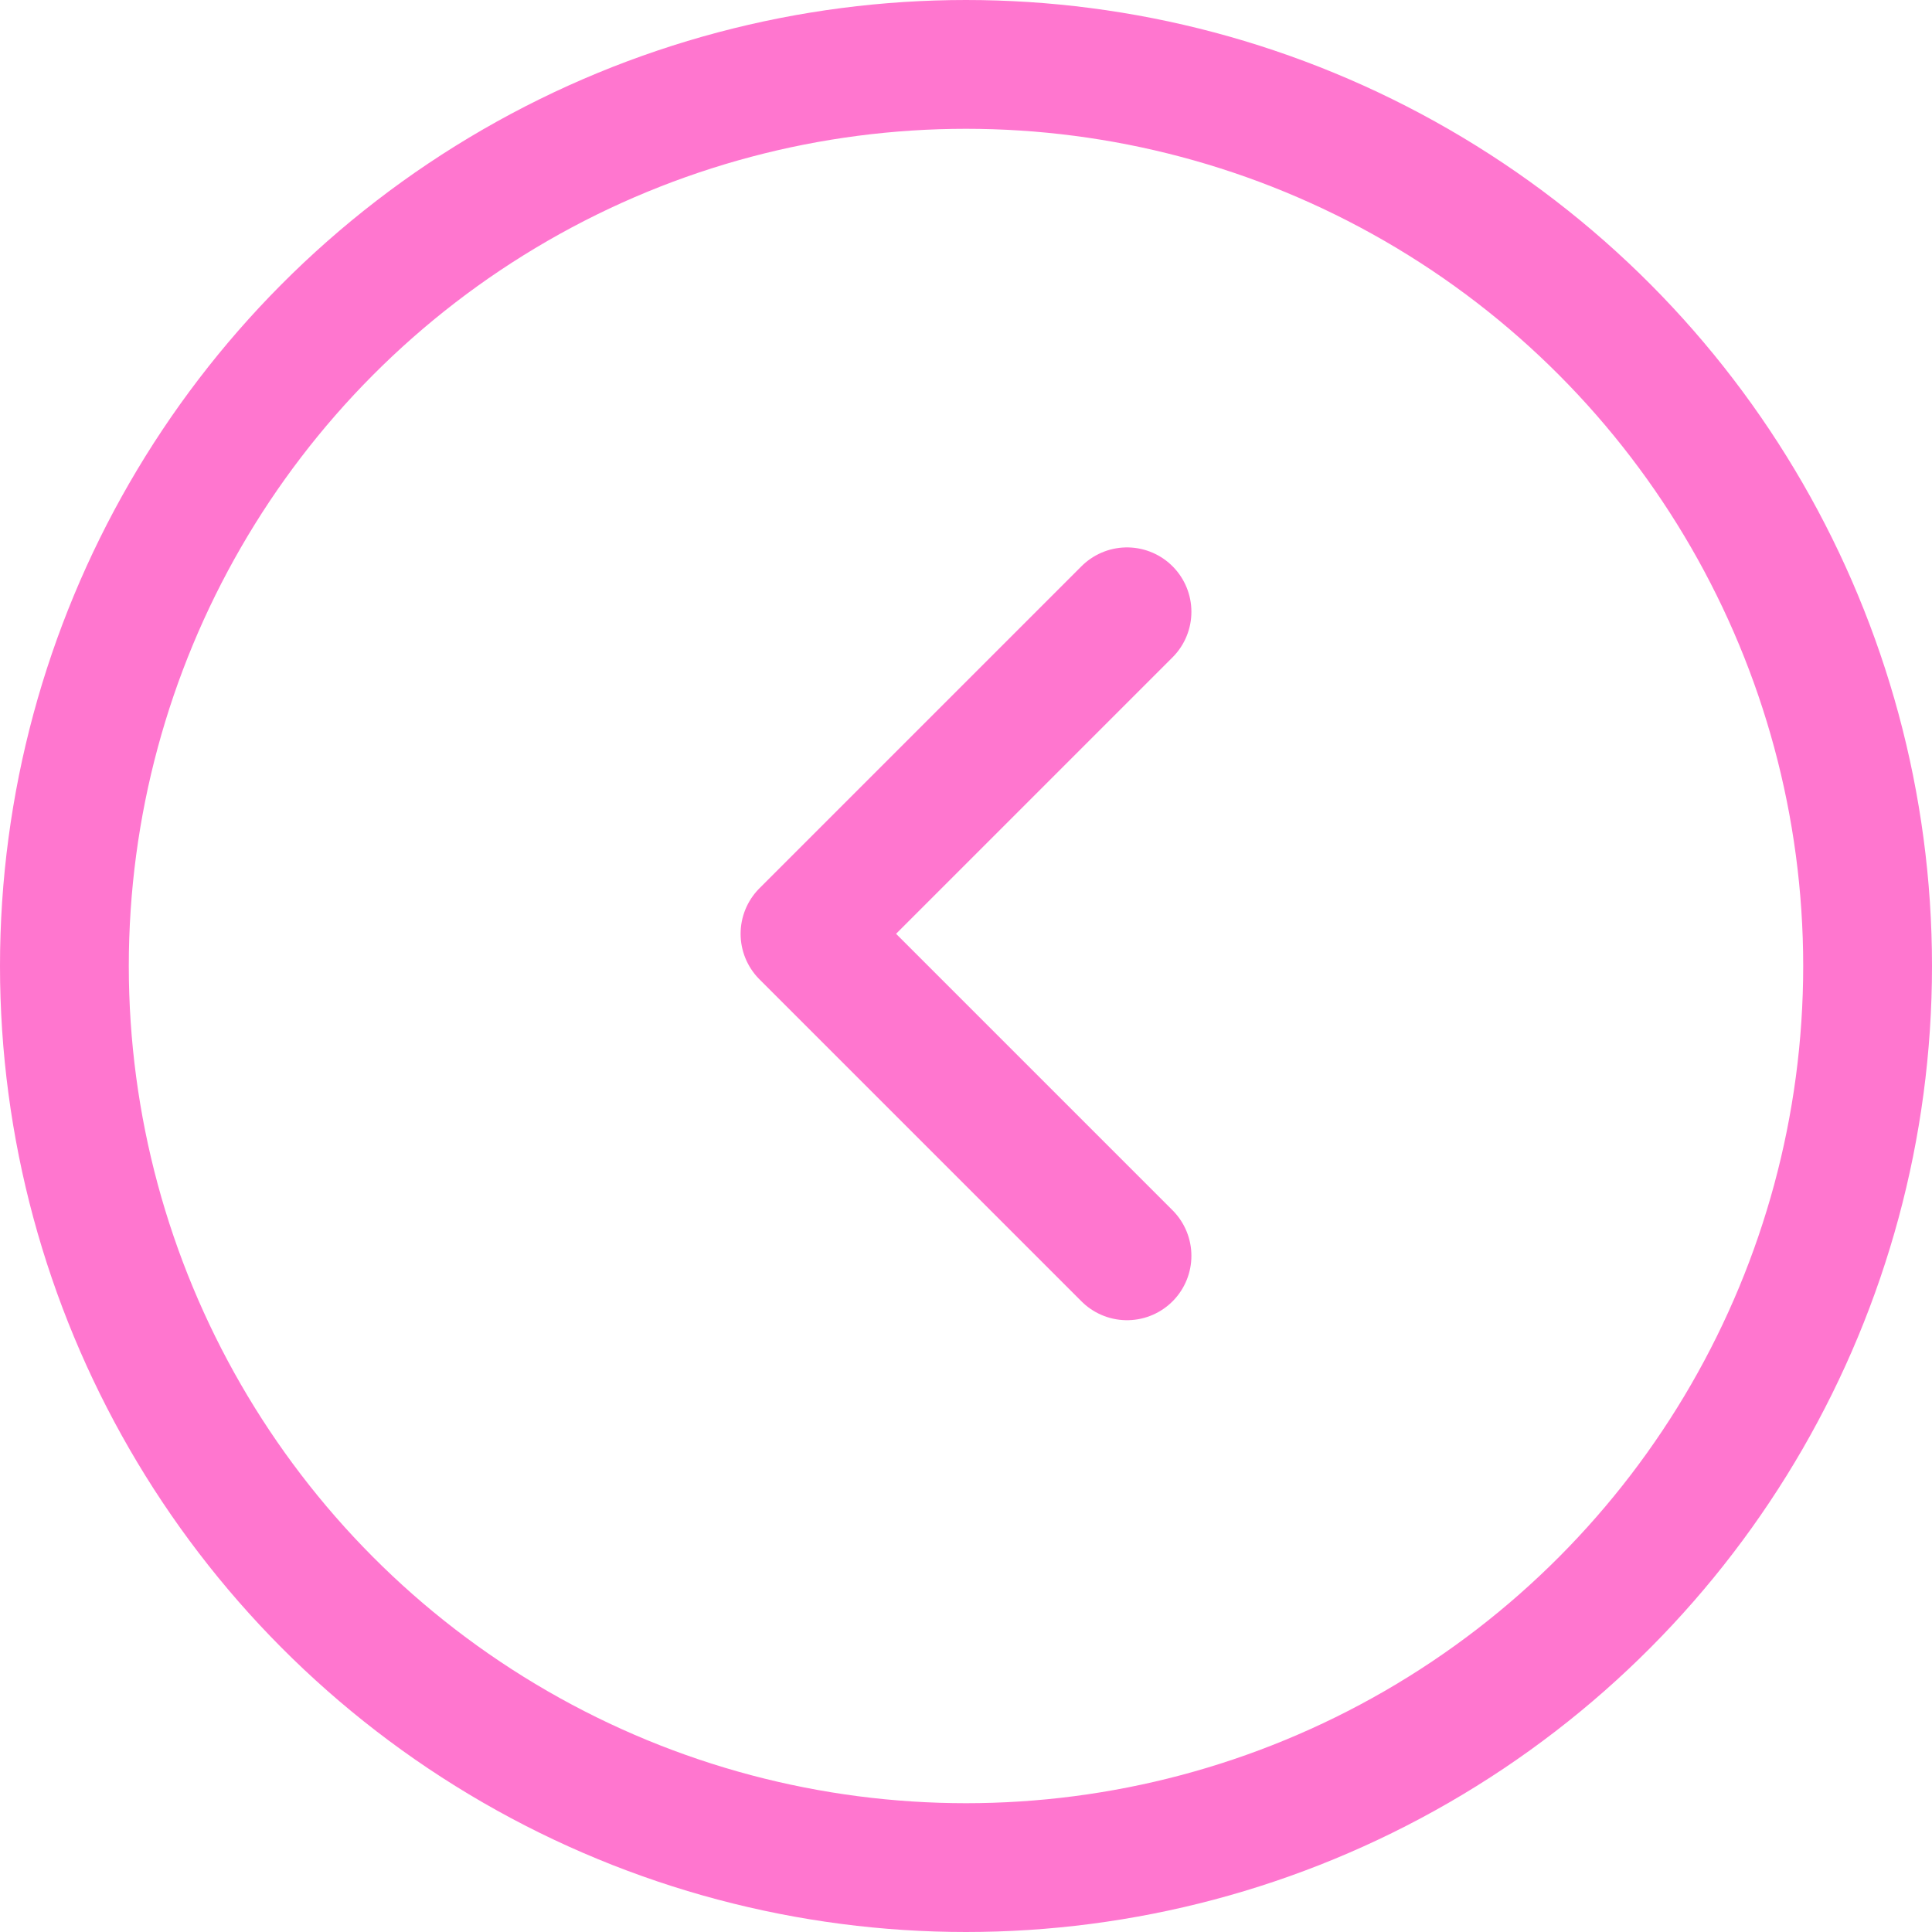 <svg id="グループ_35423" data-name="グループ 35423" xmlns="http://www.w3.org/2000/svg" width="30" height="30" viewBox="0 0 30 30">
  <g id="楕円形_7" data-name="楕円形 7" fill="none" stroke="#ff76cf" stroke-width="2">
    <circle cx="15" cy="15" r="15" stroke="none"/>
    <circle cx="15" cy="15" r="14" fill="none"/>
  </g>
  <path id="パス_34" data-name="パス 34" d="M460.733,702.927l-5,5,5,5" transform="translate(-443.233 -693.427)" fill="none" stroke="#ff76cf" stroke-linecap="round" stroke-linejoin="round" stroke-width="2"/>
</svg>
